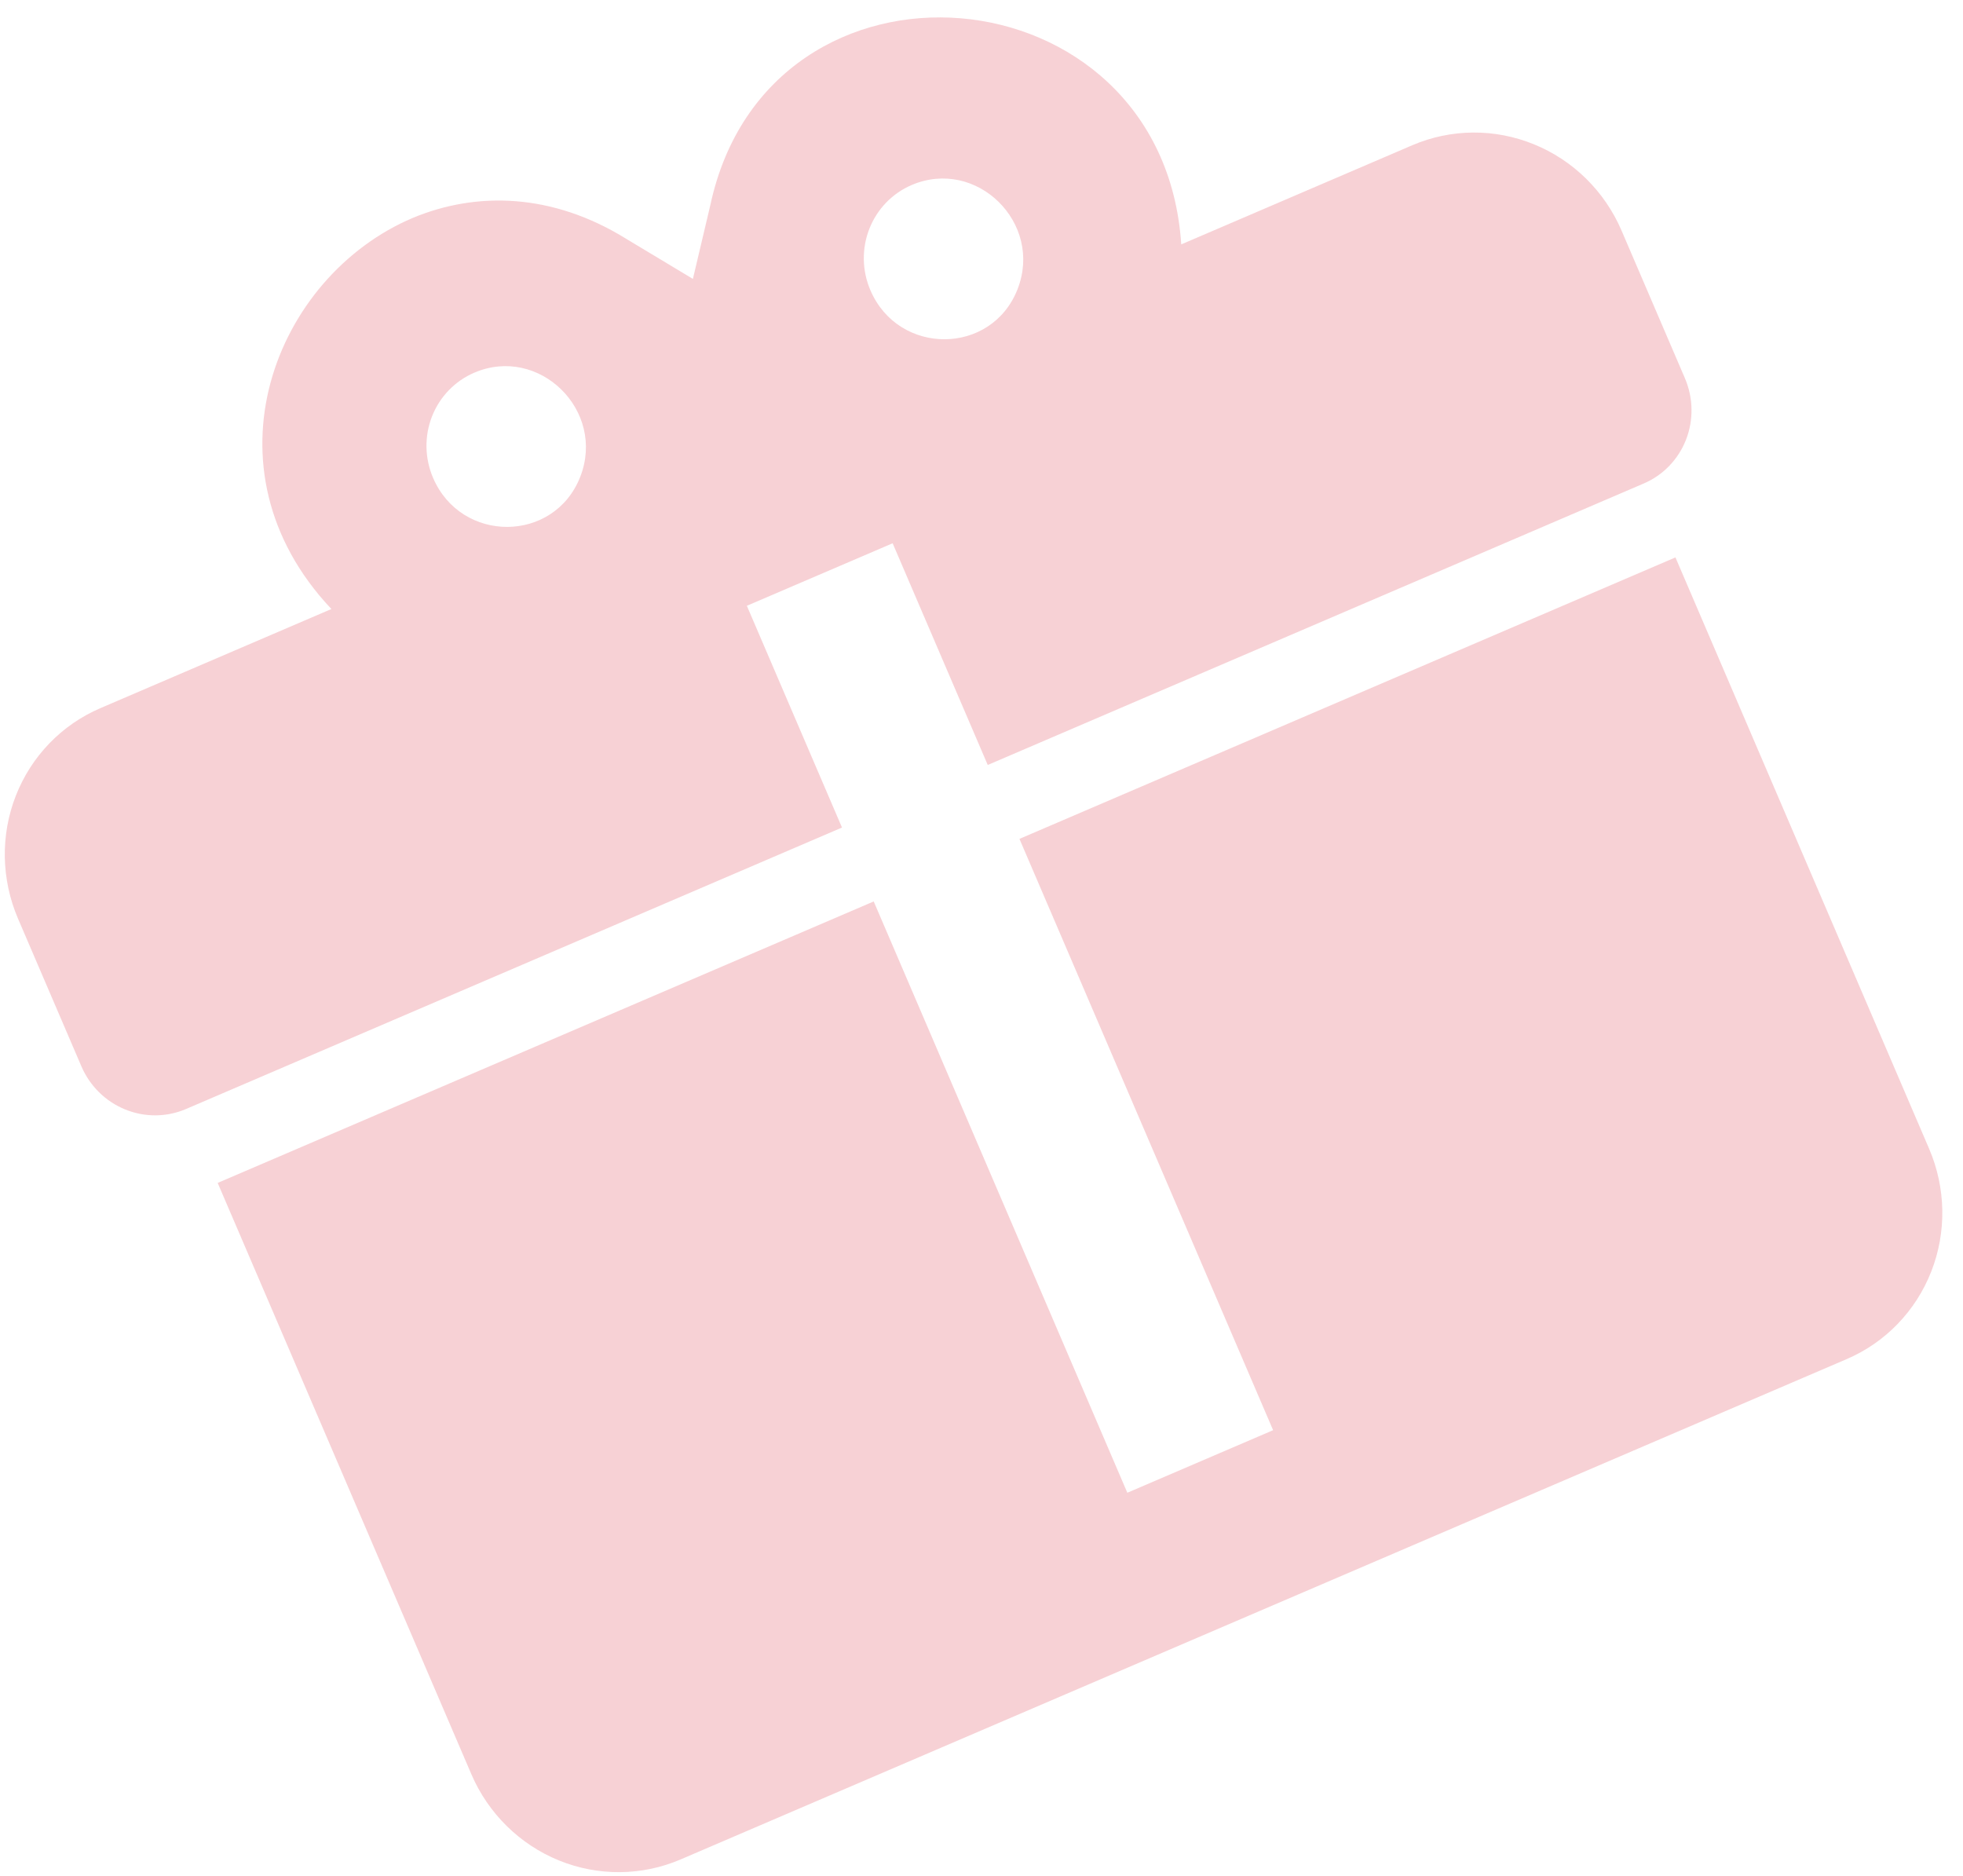 <?xml version="1.0" encoding="UTF-8"?> <svg xmlns="http://www.w3.org/2000/svg" width="45" height="43" viewBox="0 0 45 43" fill="none"><path opacity="0.2" d="M9.467 4.993C6.302 6.331 4.551 10.733 7.597 13.96L2.3 16.233C1.414 16.613 0.717 17.335 0.363 18.239C0.009 19.143 0.027 20.156 0.412 21.055L1.866 24.443C2.059 24.893 2.42 25.248 2.869 25.431C3.319 25.615 3.82 25.611 4.264 25.421L19.302 18.969L17.121 13.886L20.463 12.453L22.643 17.535L37.681 11.083C38.125 10.893 38.473 10.532 38.65 10.08C38.827 9.628 38.818 9.122 38.626 8.672L37.172 5.284C36.786 4.385 36.064 3.674 35.165 3.308C34.266 2.941 33.263 2.949 32.376 3.329L27.079 5.602C26.658 -0.777 17.627 -1.537 16.285 4.696L15.884 6.393L14.365 5.48C12.665 4.423 10.928 4.386 9.467 4.993ZM10.872 8.543C12.359 7.905 13.896 9.412 13.301 10.931C12.706 12.45 10.575 12.462 9.928 10.954C9.735 10.505 9.726 9.998 9.903 9.546C10.08 9.094 10.429 8.733 10.872 8.543ZM20.897 4.242C22.384 3.604 23.921 5.111 23.326 6.63C22.732 8.149 20.6 8.161 19.953 6.653C19.76 6.204 19.752 5.697 19.929 5.245C20.106 4.793 20.454 4.432 20.897 4.242ZM4.99 27.115L10.805 40.668C11.191 41.567 11.913 42.278 12.812 42.645C13.711 43.011 14.715 43.003 15.601 42.623L42.335 31.153C43.221 30.773 43.918 30.051 44.272 29.147C44.627 28.243 44.609 27.23 44.223 26.331L38.408 12.777L23.37 19.229L29.185 32.783L25.843 34.217L20.029 20.663L4.99 27.115Z" fill="#DA1C30"></path></svg> 